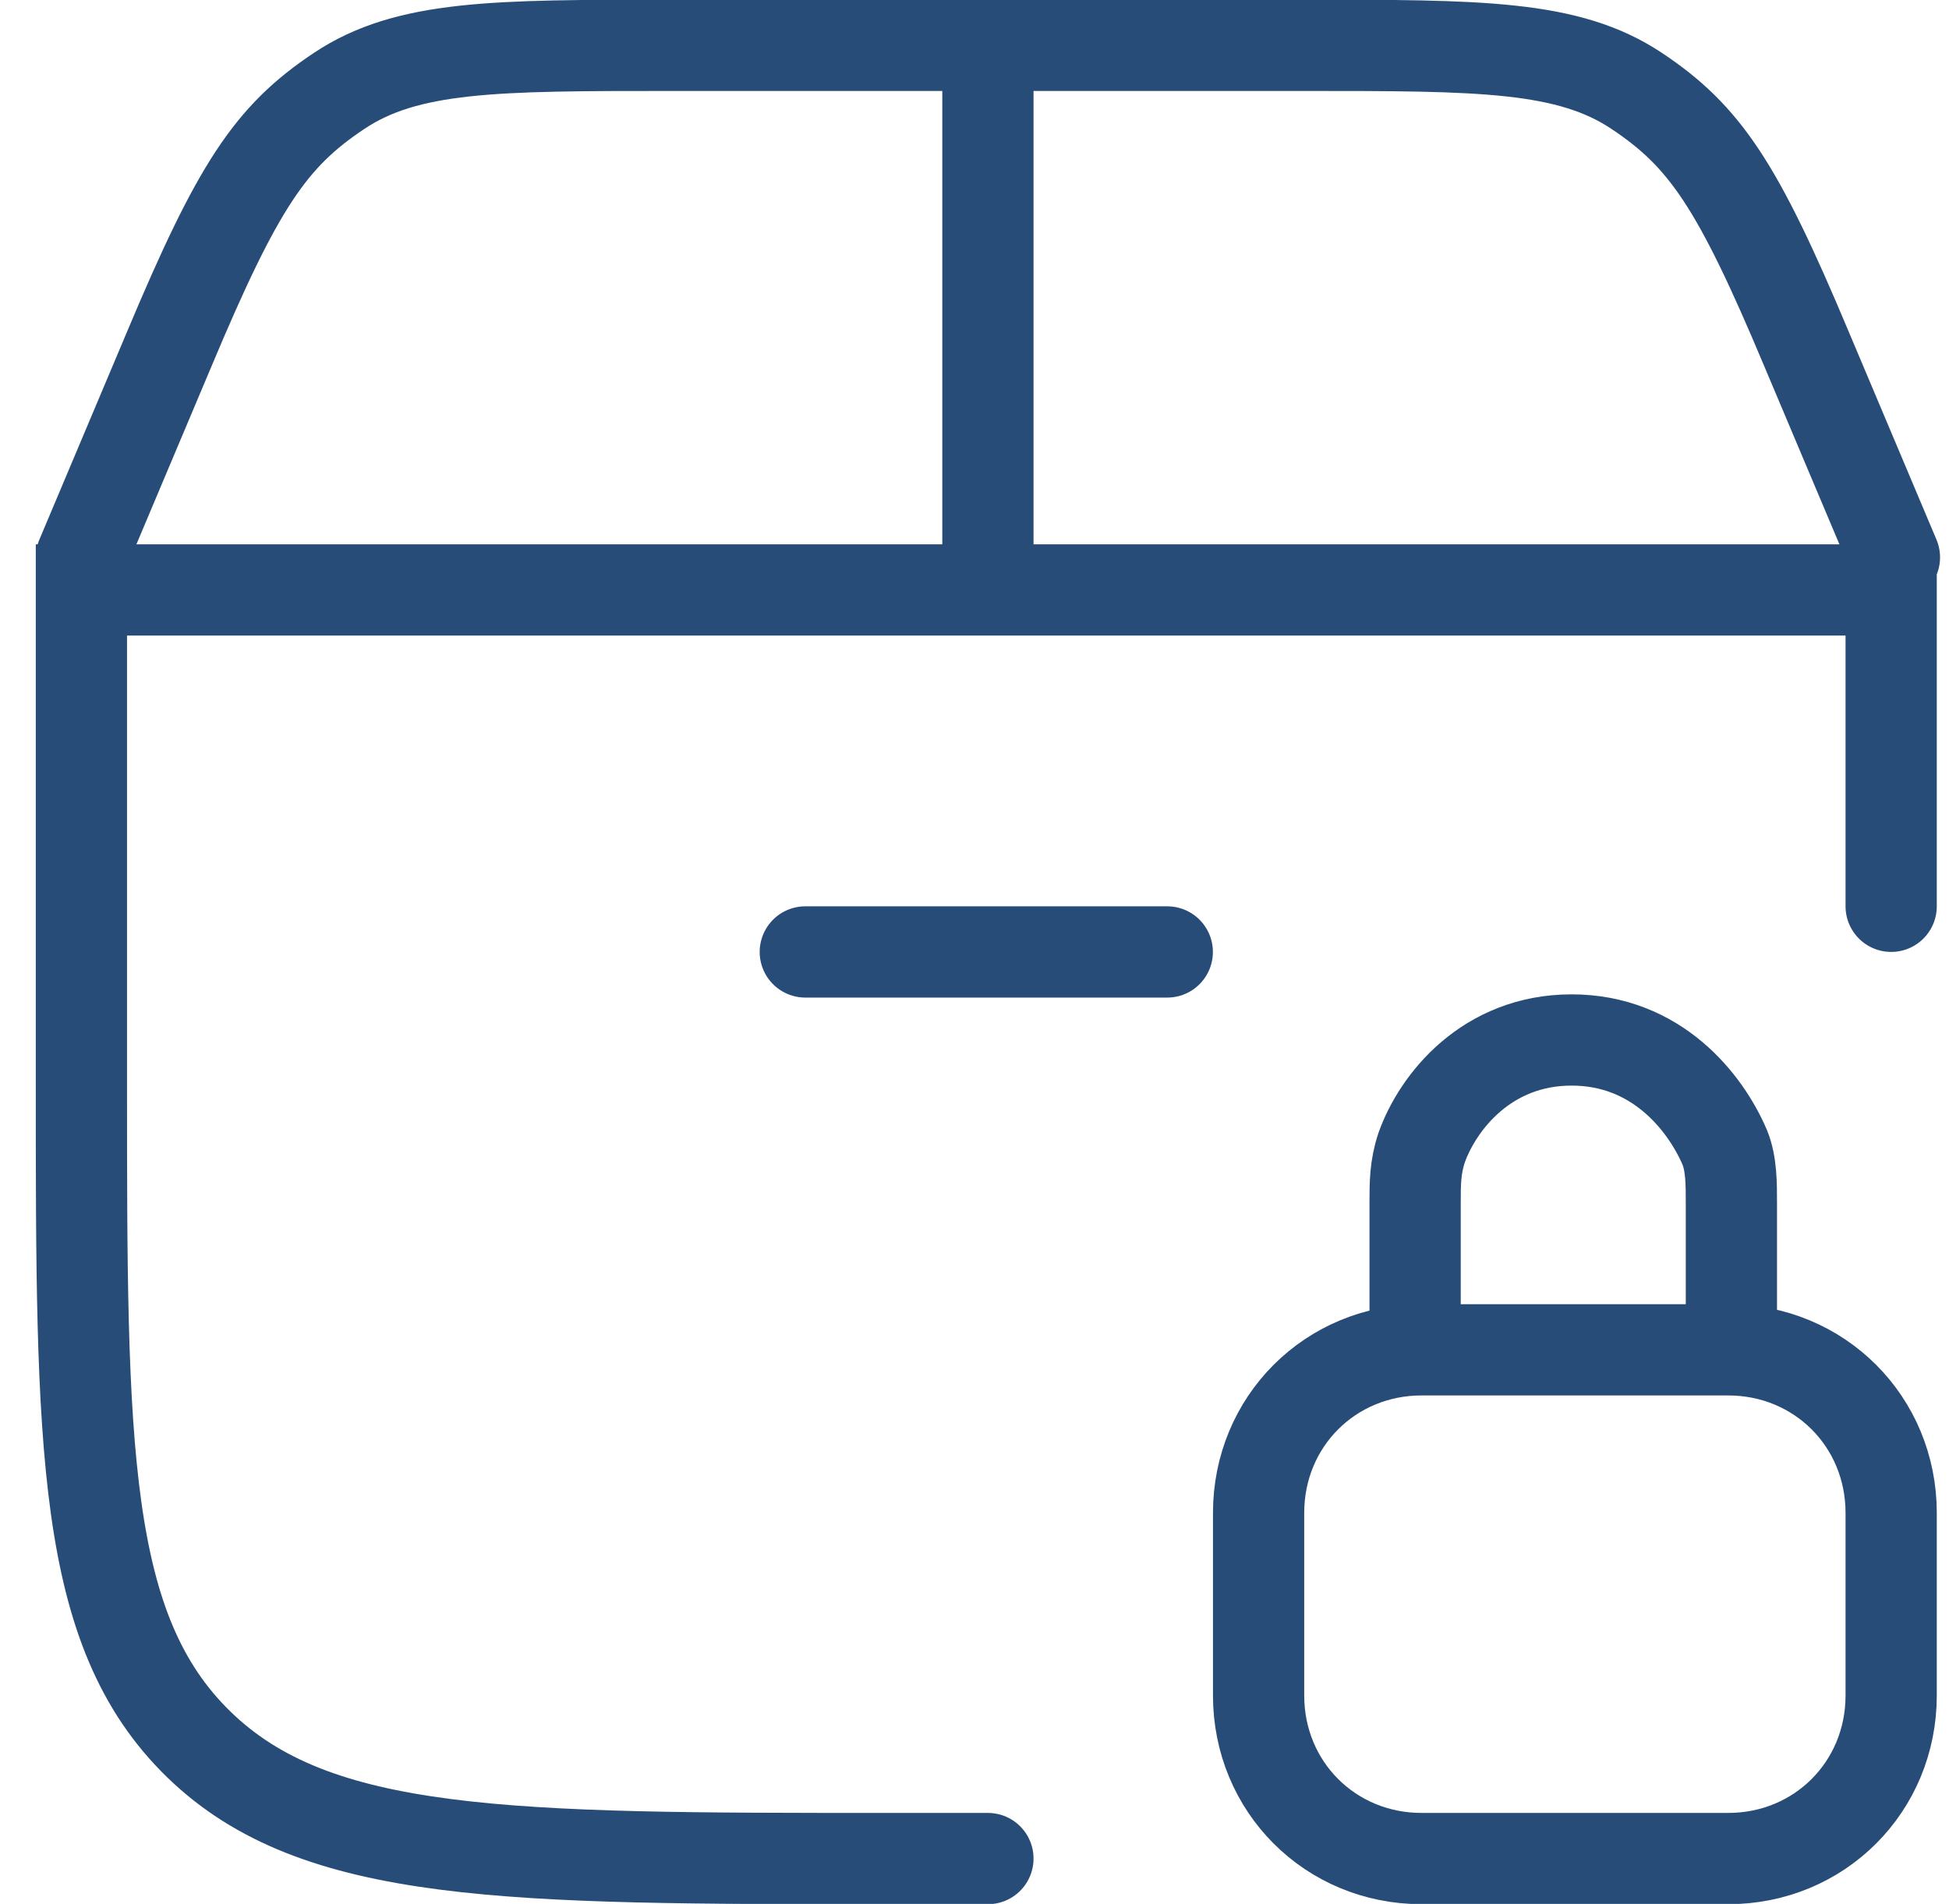 <svg xmlns="http://www.w3.org/2000/svg" fill="none" viewBox="0 0 43 42" height="42" width="43">
<path stroke-linecap="round" stroke-miterlimit="10" stroke-width="2.013" stroke="#274C77" d="M21.796 41H19.566C11.22 41 6.976 41 4.386 38.482C1.796 35.964 1.796 31.935 1.796 23.878V13.014H41.724V19.993M1.796 12.295L3.738 7.691C5.249 4.094 5.969 3.014 7.479 2.007C8.99 1 10.933 1 14.818 1H28.774C32.659 1 34.602 1 36.112 2.007C37.623 3.014 38.343 4.094 39.853 7.691L41.796 12.295M21.796 13.014V1.072M17.767 21H25.753"></path>
<path stroke-linecap="round" stroke-miterlimit="10" stroke-width="2.013" stroke="#274C77" d="M31.221 29.345V26.54C31.221 26.108 31.221 25.748 31.365 25.317C31.724 24.309 32.803 22.942 34.674 22.942C36.545 22.942 37.624 24.309 38.055 25.317C38.199 25.676 38.199 26.108 38.199 26.54V29.345M31.365 41H38.127C40.142 41 41.724 39.417 41.724 37.403V33.374C41.724 31.36 40.142 29.777 38.127 29.777H31.365C29.35 29.777 27.768 31.36 27.768 33.374V37.403C27.768 39.417 29.35 41 31.365 41Z"></path>
</svg>
